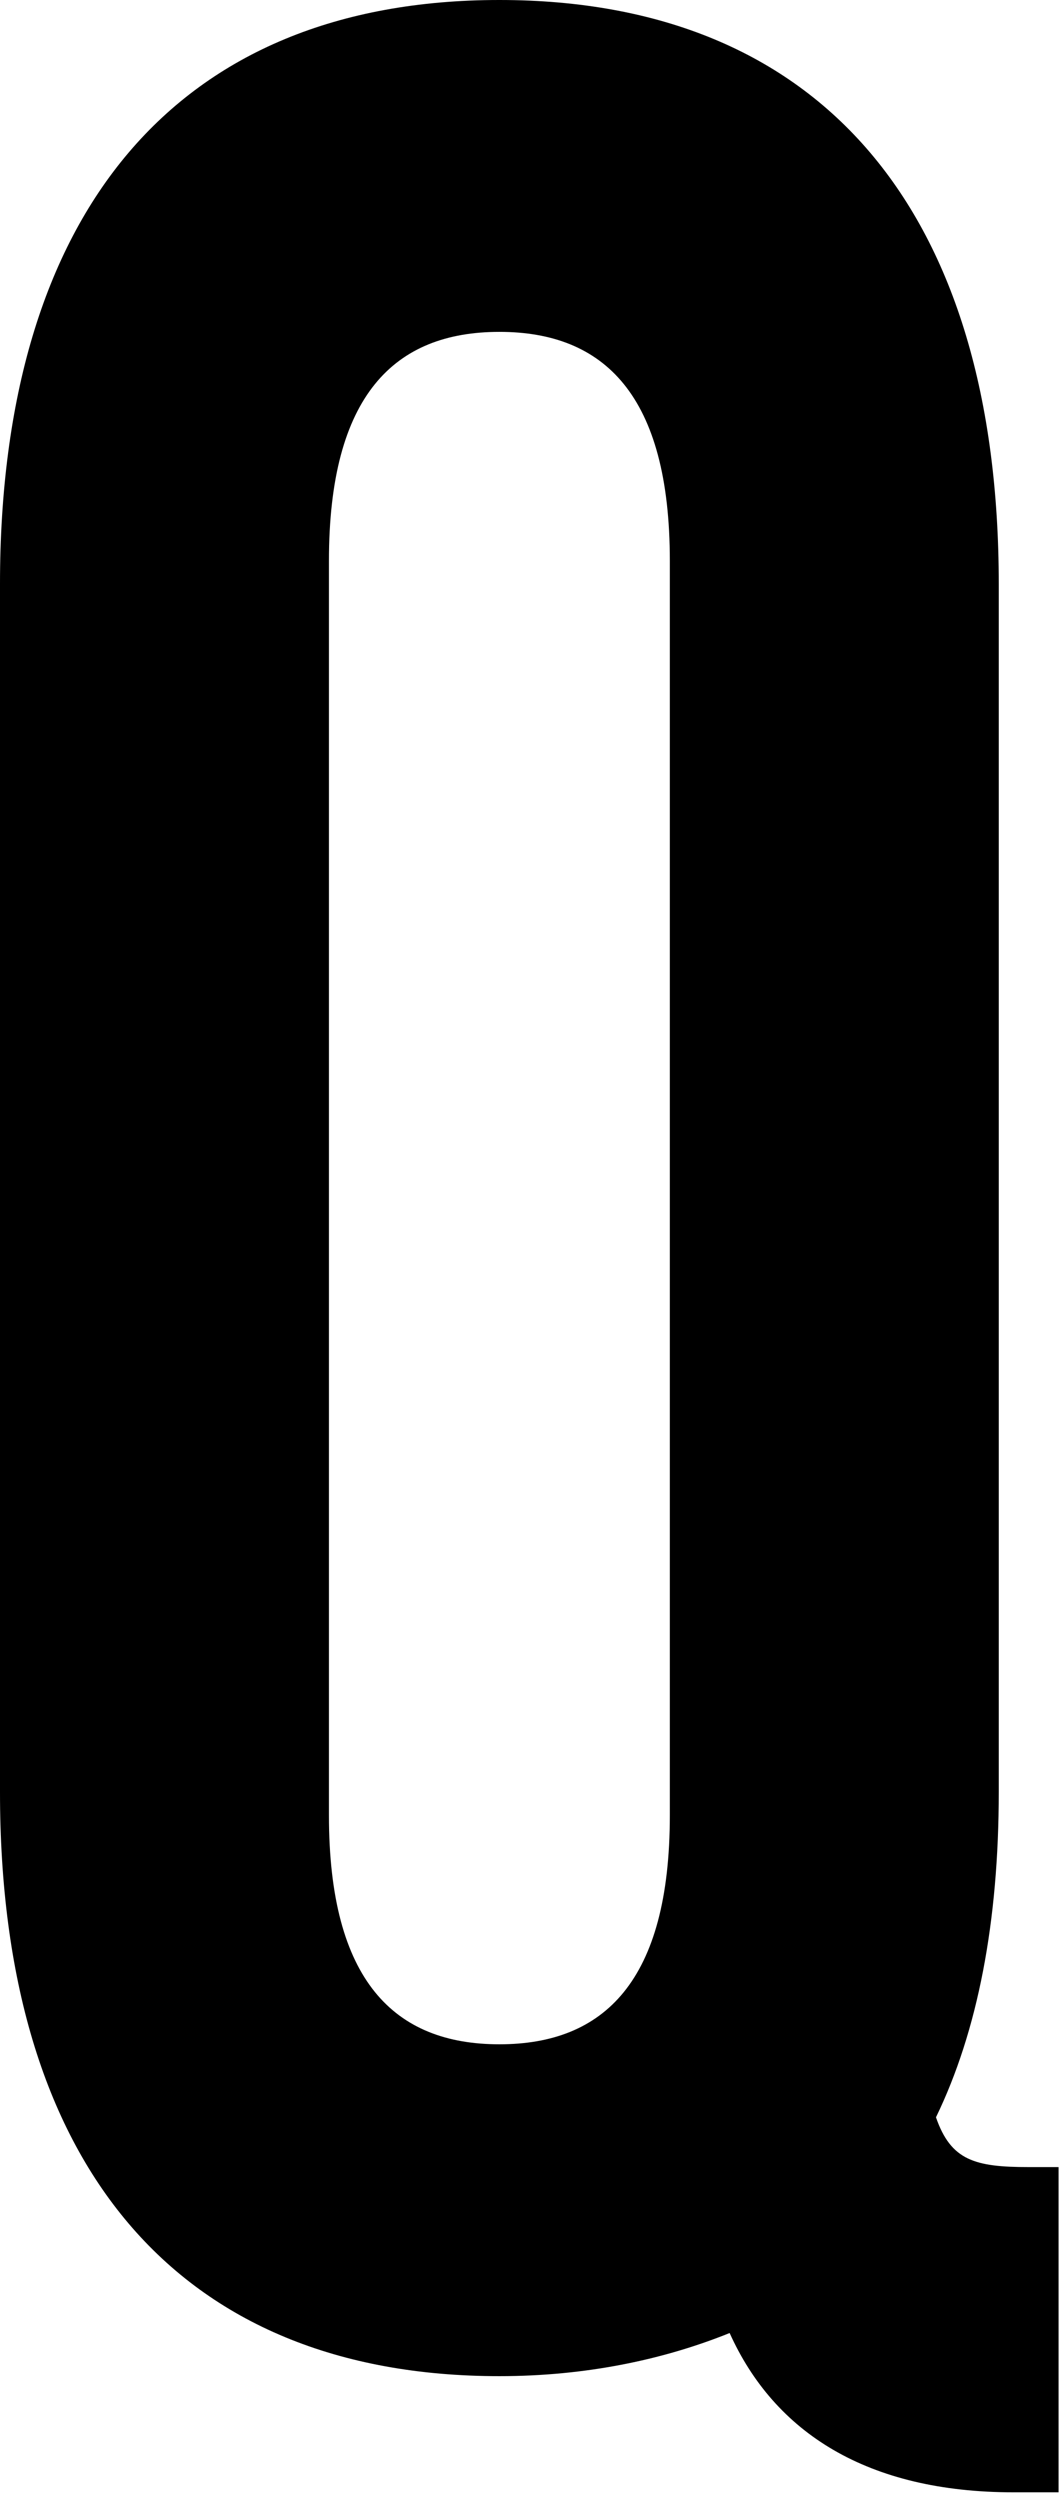 <?xml version="1.0" encoding="utf-8"?>
<svg xmlns="http://www.w3.org/2000/svg" fill="none" height="100%" overflow="visible" preserveAspectRatio="none" style="display: block;" viewBox="0 0 97 228" width="100%">
<path d="M0 163.429V53.266C0 19.369 16.099 0 45.569 0C75.039 0 91.138 19.369 91.138 53.266V163.429C91.138 175.233 89.228 185.22 85.408 193.089C86.772 197.023 88.955 197.629 93.867 197.629H96.596V227.288H92.502C79.132 227.288 70.673 221.84 66.58 212.761C60.577 215.182 53.482 216.695 45.569 216.695C16.099 216.695 0 197.326 0 163.429ZM30.016 51.147V165.548C30.016 180.68 36.019 186.431 45.569 186.431C55.119 186.431 61.123 180.68 61.123 165.548V51.147C61.123 36.015 55.119 30.265 45.569 30.265C36.019 30.265 30.016 36.015 30.016 51.147Z" fill="black" id="Vector"/>
</svg>